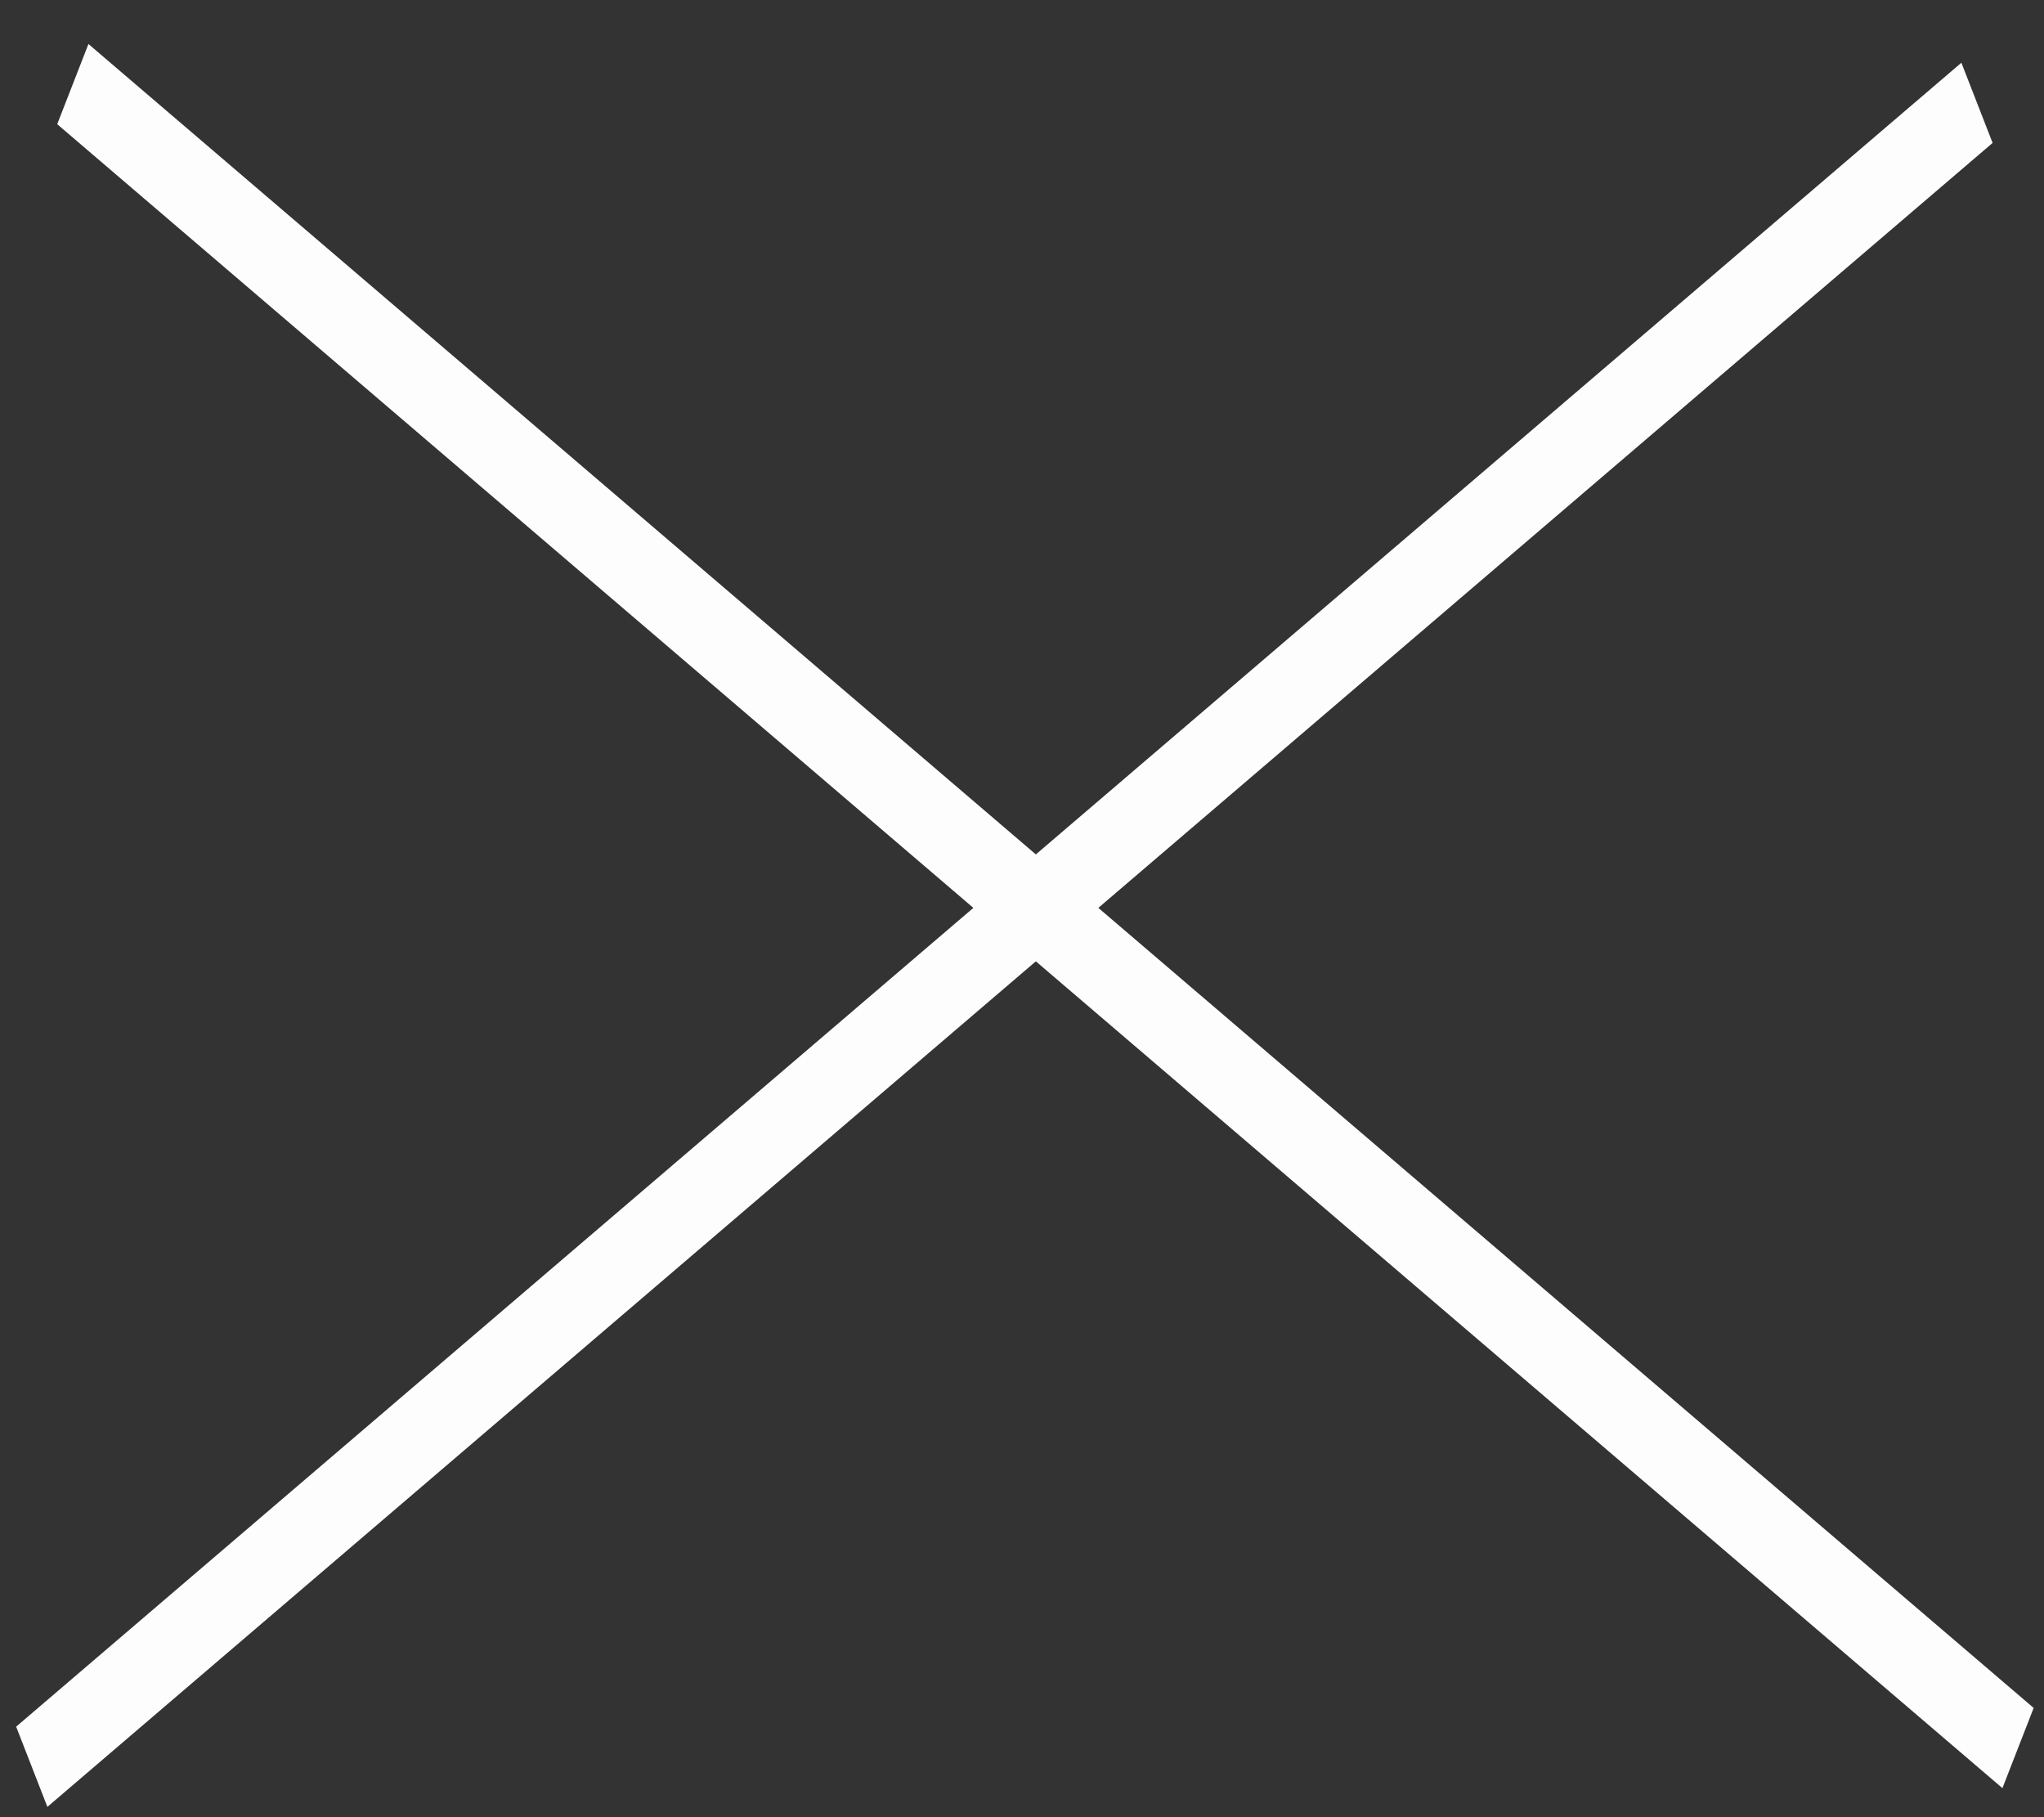 <svg width="99" height="88" viewBox="0 0 99 88" fill="none" xmlns="http://www.w3.org/2000/svg">
<rect x="0" y="0" width="99" height="88" fill="#333333" stroke="none"/>
<line y1="-2.083" x2="123.968" y2="-2.083" transform="matrix(0.76 0.65 -0.363 0.932 2.771 6.014)" stroke="#FDFDFD" stroke-width="4.167"/>
<line y1="-2.083" x2="123.968" y2="-2.083" transform="matrix(0.76 -0.65 0.363 0.932 2.295 87.5)" stroke="#FDFDFD" stroke-width="4.167"/>
</svg>
